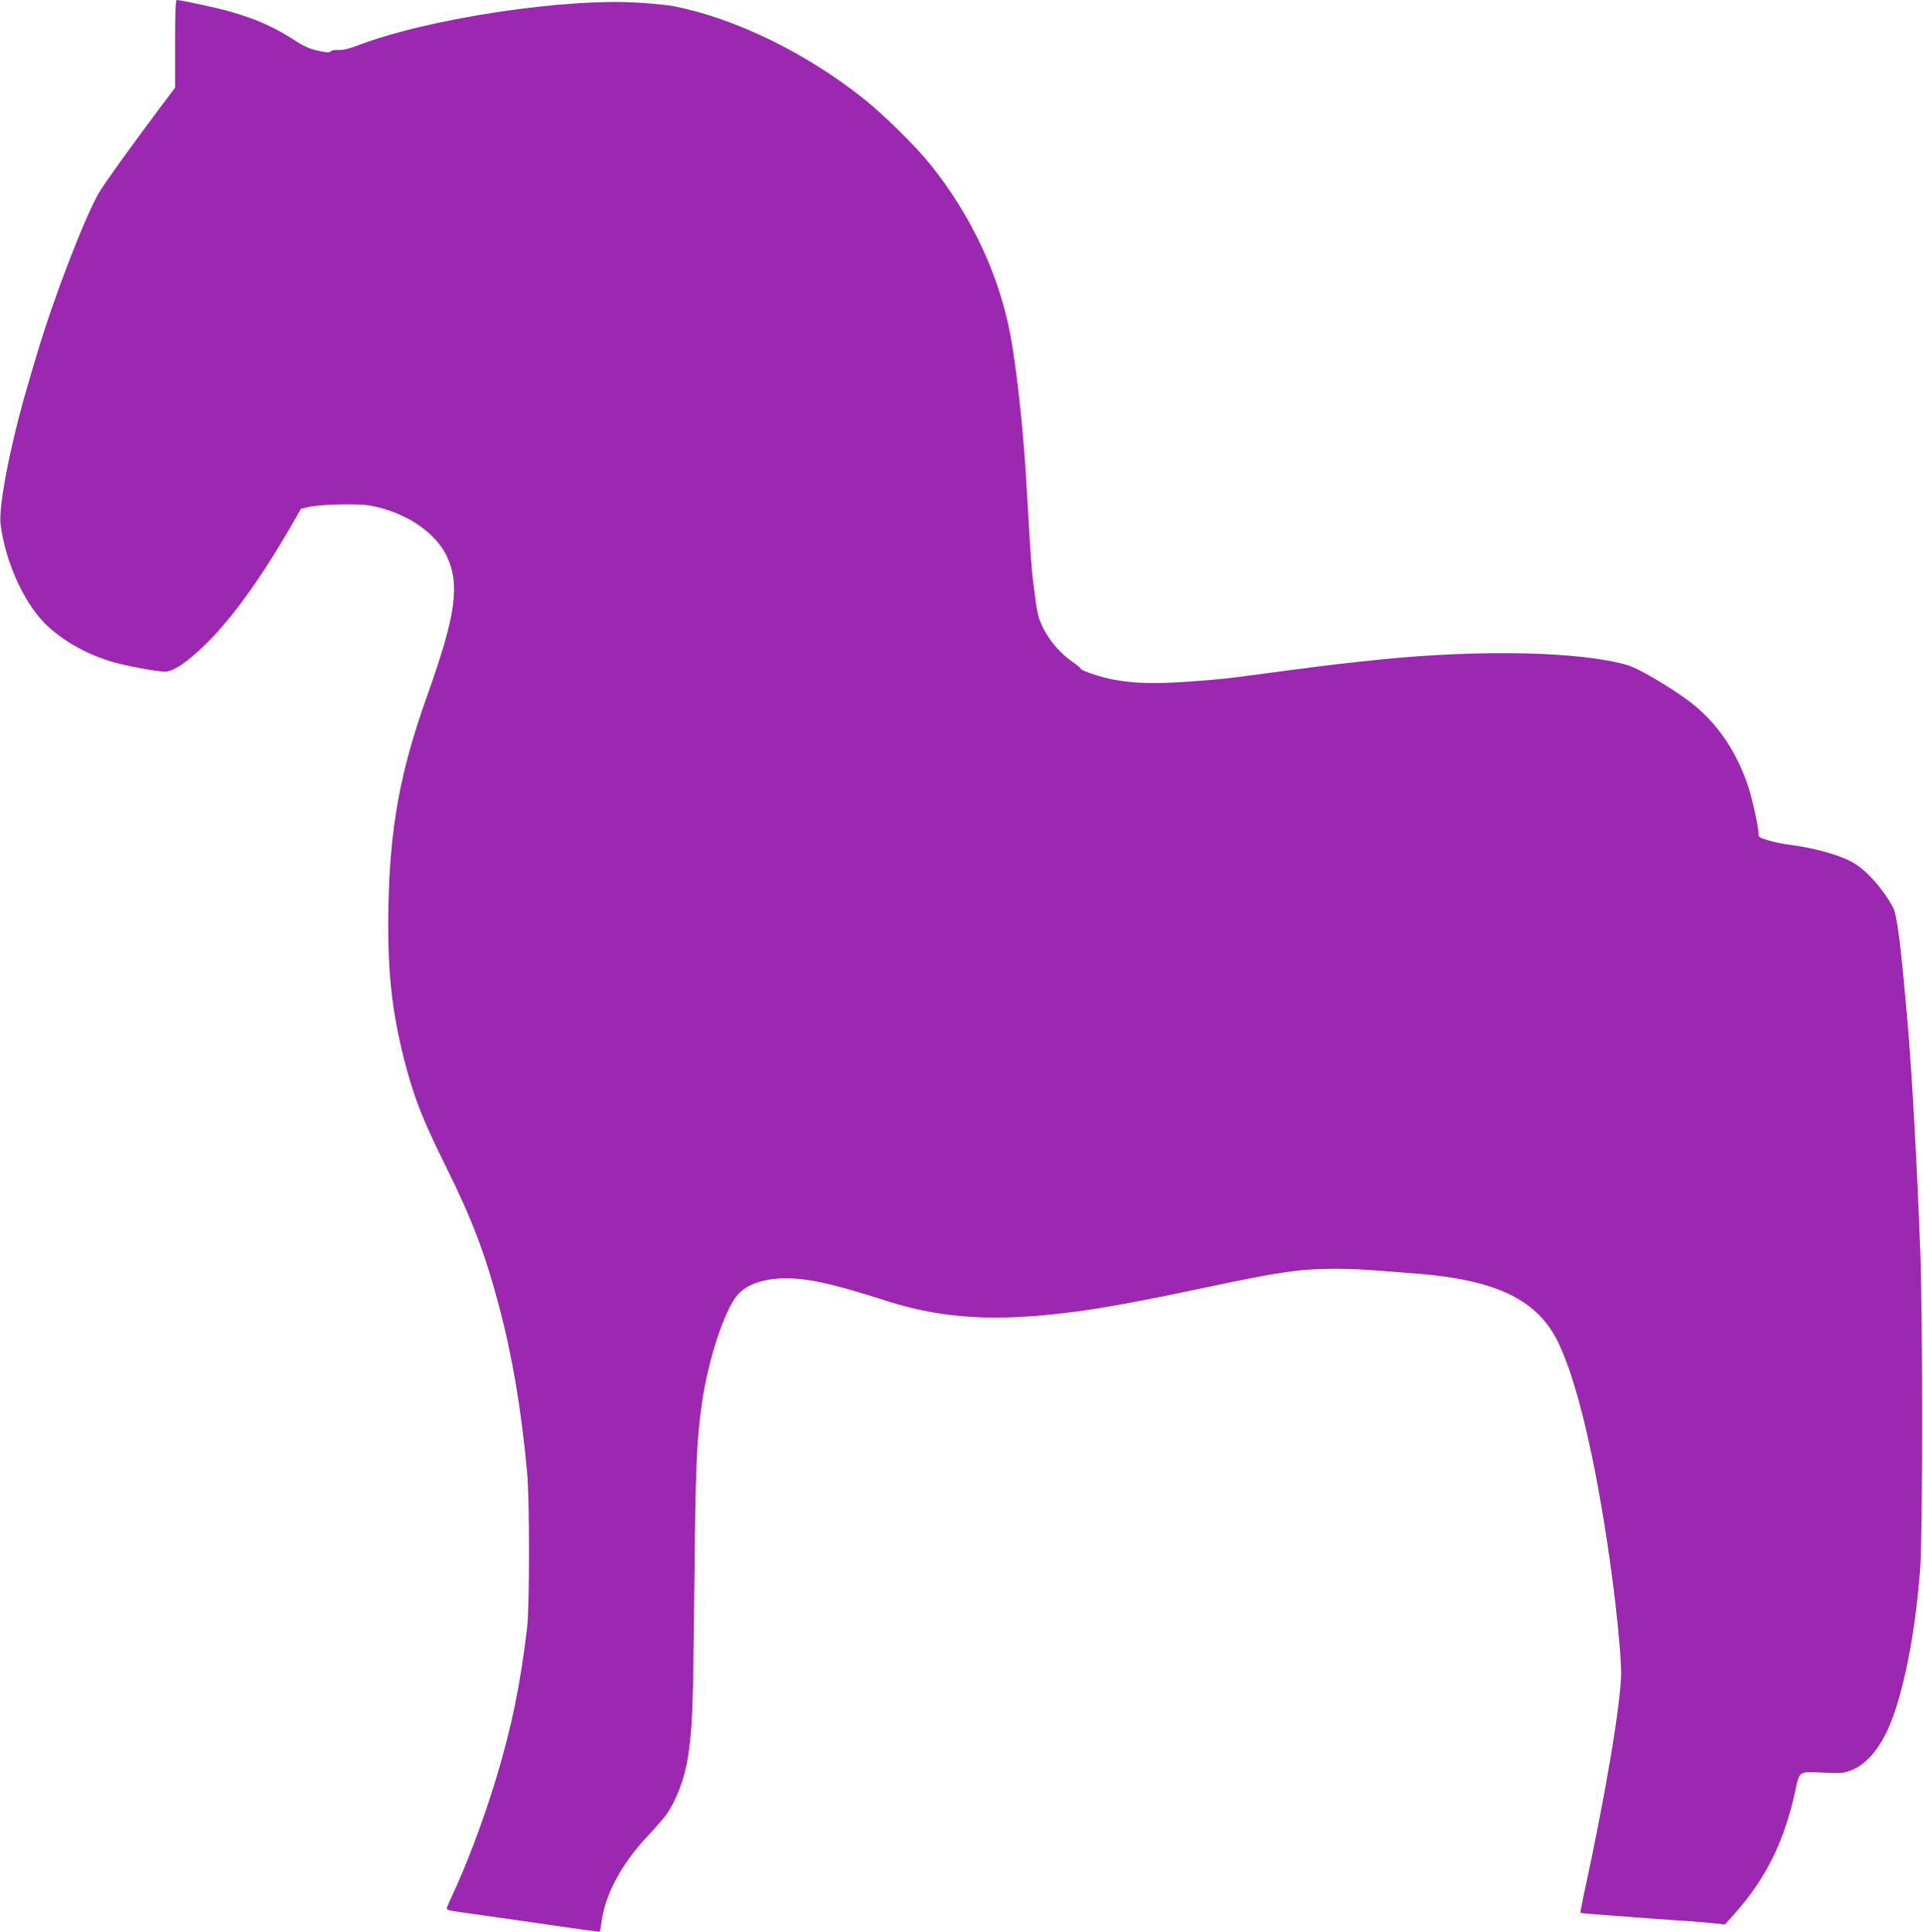 <?xml version="1.0" standalone="no"?>
<!DOCTYPE svg PUBLIC "-//W3C//DTD SVG 20010904//EN"
 "http://www.w3.org/TR/2001/REC-SVG-20010904/DTD/svg10.dtd">
<svg version="1.0" xmlns="http://www.w3.org/2000/svg"
 width="1274pt" height="1280pt" viewBox="0 0 1274 1280"
 preserveAspectRatio="xMidYMid meet">
<g transform="translate(0,1280) scale(0.1,-0.1)"
fill="#9c27b0" stroke="none">
<path d="M1160 12510 l0 -291 -103 -137 c-185 -247 -364 -496 -400 -557 -96
-164 -301 -698 -412 -1070 -15 -49 -40 -135 -56 -190 -118 -397 -201 -823
-185 -942 36 -266 168 -546 323 -682 111 -99 254 -177 413 -225 89 -27 299
-66 354 -66 55 0 153 67 277 190 170 169 355 426 550 762 l73 127 51 12 c79
18 327 24 409 9 227 -41 429 -174 505 -333 90 -189 62 -392 -129 -927 -180
-504 -247 -872 -257 -1407 -7 -404 21 -673 103 -998 65 -254 121 -398 281
-720 169 -341 256 -569 348 -915 88 -331 148 -682 187 -1105 17 -187 17 -880
0 -1030 -43 -369 -103 -662 -206 -1002 -84 -277 -197 -576 -295 -783 -17 -36
-31 -70 -31 -77 0 -6 23 -14 53 -17 28 -4 79 -11 112 -16 33 -5 96 -14 140
-20 44 -6 107 -15 140 -20 33 -5 96 -14 140 -20 44 -6 109 -16 145 -21 100
-15 277 -39 282 -39 3 0 8 26 12 57 22 187 132 392 309 580 51 54 108 120 126
146 65 95 119 241 140 382 28 185 33 312 41 1100 8 829 15 987 50 1235 41 288
148 615 235 719 60 71 176 111 322 111 152 0 316 -37 668 -150 366 -117 717
-139 1225 -74 201 25 462 73 890 164 488 103 619 122 840 123 152 0 231 -5
580 -34 512 -43 779 -176 913 -453 124 -255 247 -774 341 -1436 42 -292 76
-633 76 -752 0 -197 -105 -821 -247 -1471 -14 -65 -24 -120 -22 -121 2 -2 76
-9 164 -15 88 -7 214 -16 280 -21 66 -5 188 -14 270 -19 83 -6 171 -14 196
-17 l46 -6 64 71 c209 234 333 485 405 826 26 120 24 118 179 110 118 -6 135
-5 186 14 107 40 201 154 267 321 92 233 167 634 194 1030 16 242 16 1651 0
2085 -23 607 -55 1187 -87 1550 -43 495 -67 683 -94 733 -64 120 -174 244
-262 295 -88 52 -262 100 -439 122 -30 4 -85 15 -122 26 -61 18 -68 22 -68 45
0 43 -39 224 -67 309 -78 238 -210 431 -390 567 -122 92 -337 219 -408 240
-305 91 -972 106 -1640 38 -188 -19 -372 -40 -517 -60 -43 -5 -112 -14 -153
-20 -41 -5 -110 -15 -152 -20 -182 -25 -239 -31 -443 -46 -228 -16 -358 -13
-498 12 -85 15 -222 61 -222 73 0 4 -25 25 -55 46 -76 52 -144 129 -189 214
-39 74 -46 108 -70 306 -14 111 -19 193 -47 680 -19 337 -68 783 -110 990 -78
391 -259 772 -525 1105 -94 117 -307 328 -439 433 -381 305 -852 535 -1262
616 -28 6 -125 16 -214 22 -491 36 -1416 -103 -1884 -284 -54 -20 -94 -30
-124 -28 -25 1 -47 -3 -51 -10 -6 -9 -26 -7 -84 5 -56 13 -95 30 -151 67 -136
89 -255 142 -430 192 -83 24 -327 77 -354 77 -8 0 -11 -82 -11 -290z"/>
</g>
</svg>
